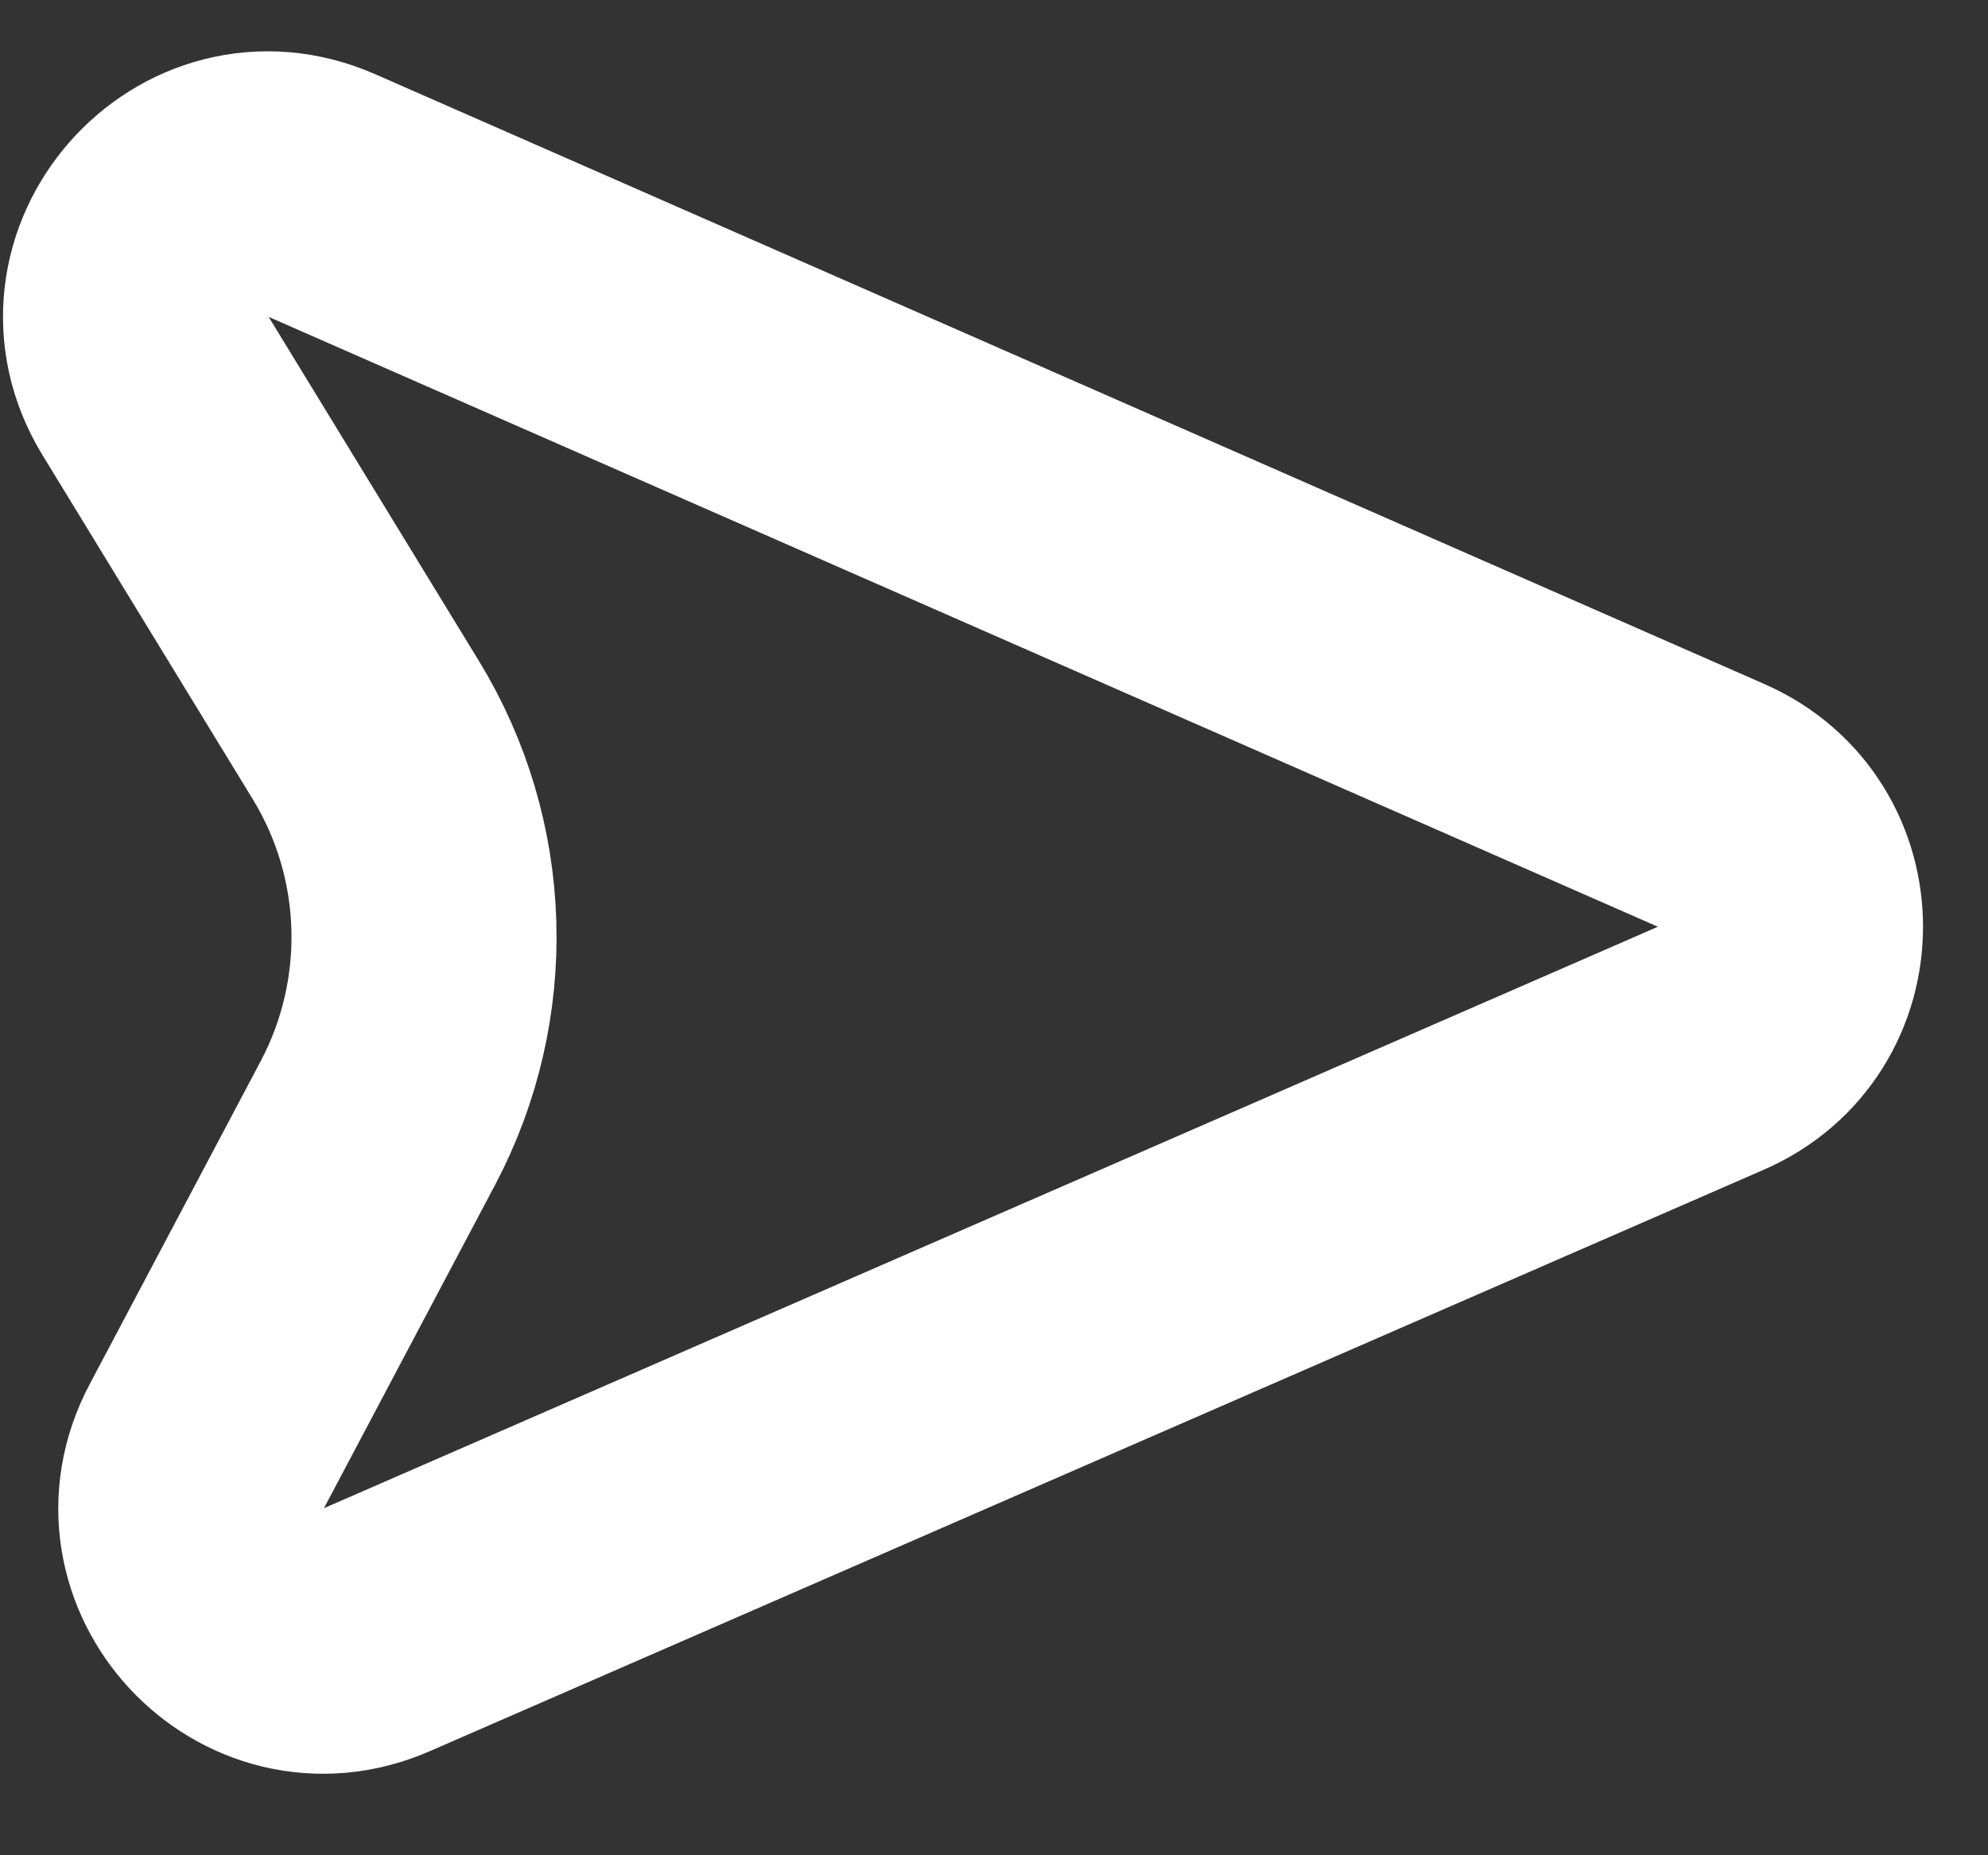<svg width="15" height="14" viewBox="0 0 15 14" fill="none" xmlns="http://www.w3.org/2000/svg">
	<rect x="0" y="0" width="15" height="14" fill="#333333" stroke="none"/>
	<style type="text/css">
	.st0{fill:#fff;} 
</style>
<path d="M12.909 7.91L2.843 12.298C1.976 12.676 1.117 11.75 1.56 10.914L2.851 8.475C3.346 7.539 3.312 6.41 2.759 5.507L1.174 2.913C0.664 2.078 1.533 1.082 2.43 1.476L12.912 6.078C13.71 6.428 13.709 7.562 12.909 7.91Z" stroke="#fff" stroke-width="2" stroke-linecap="round"/>
</svg>
